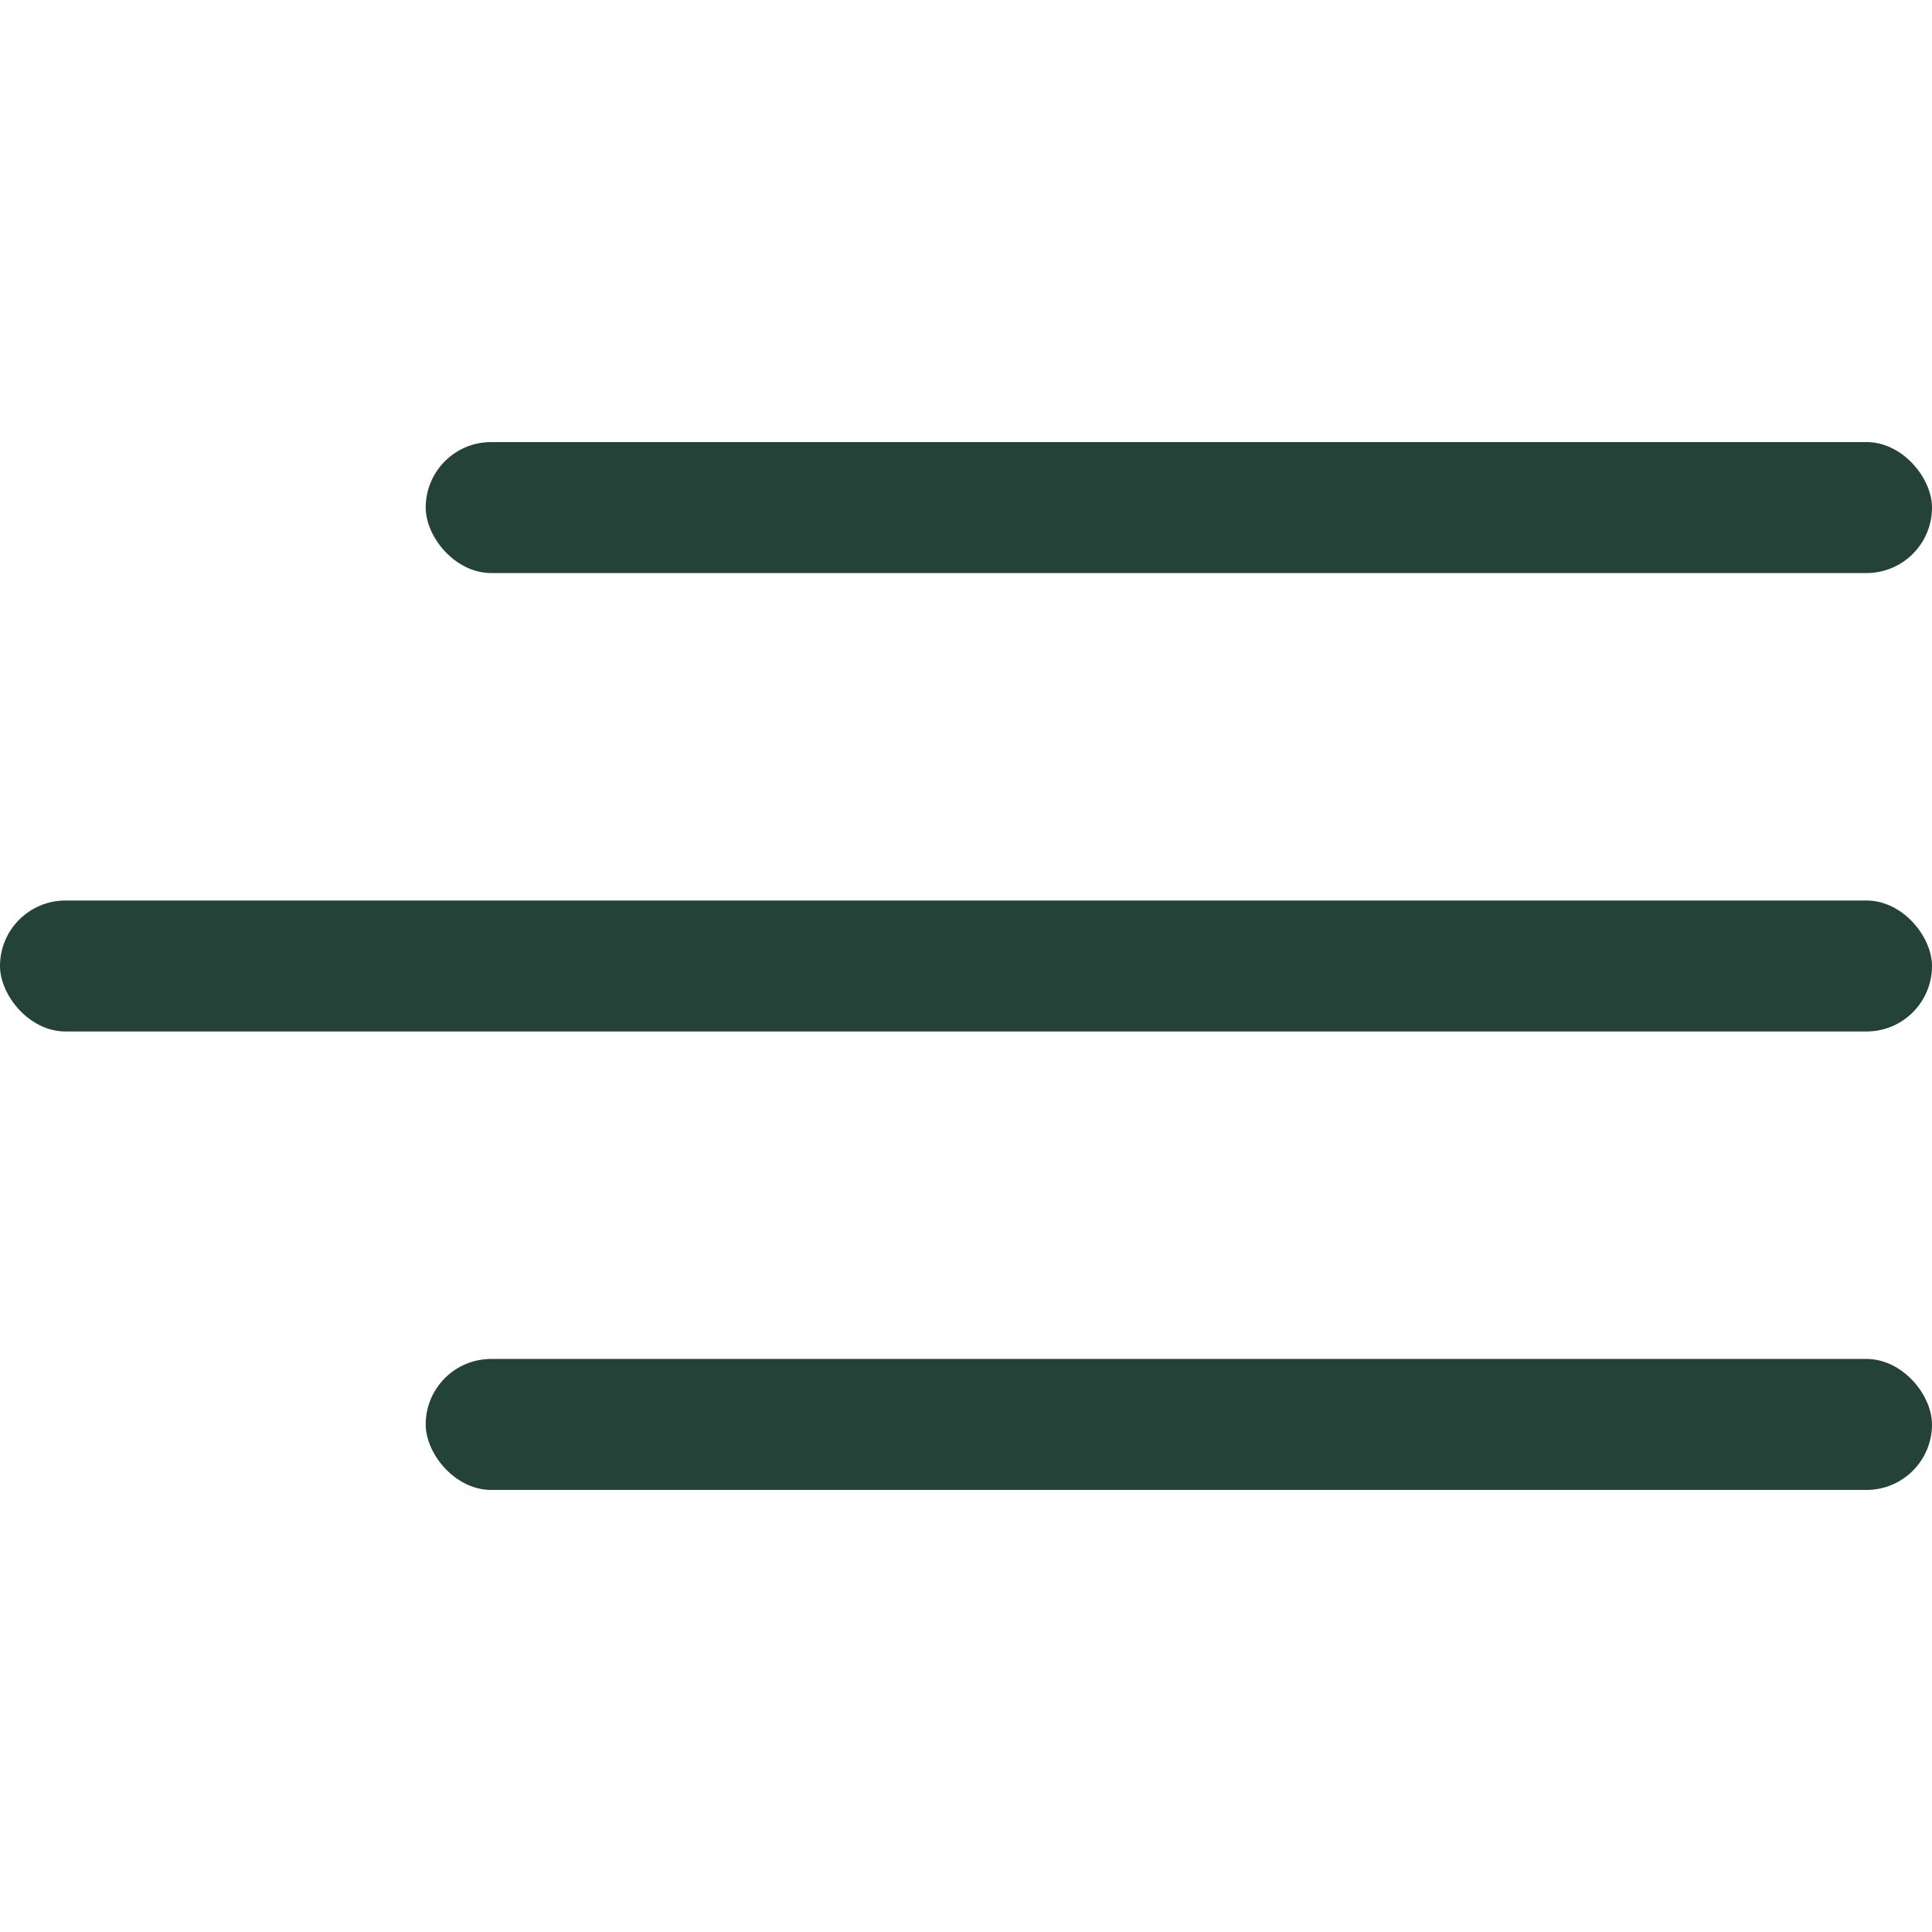 <svg width="118" height="118" viewBox="0 0 118 118" fill="none" xmlns="http://www.w3.org/2000/svg">
<rect x="26" y="27" width="92" height="8" rx="4" fill="#244237"/>
<rect y="55" width="118" height="8" rx="4" fill="#244237"/>
<rect x="26" y="83" width="92" height="8" rx="4" fill="#244237"/>
</svg>
